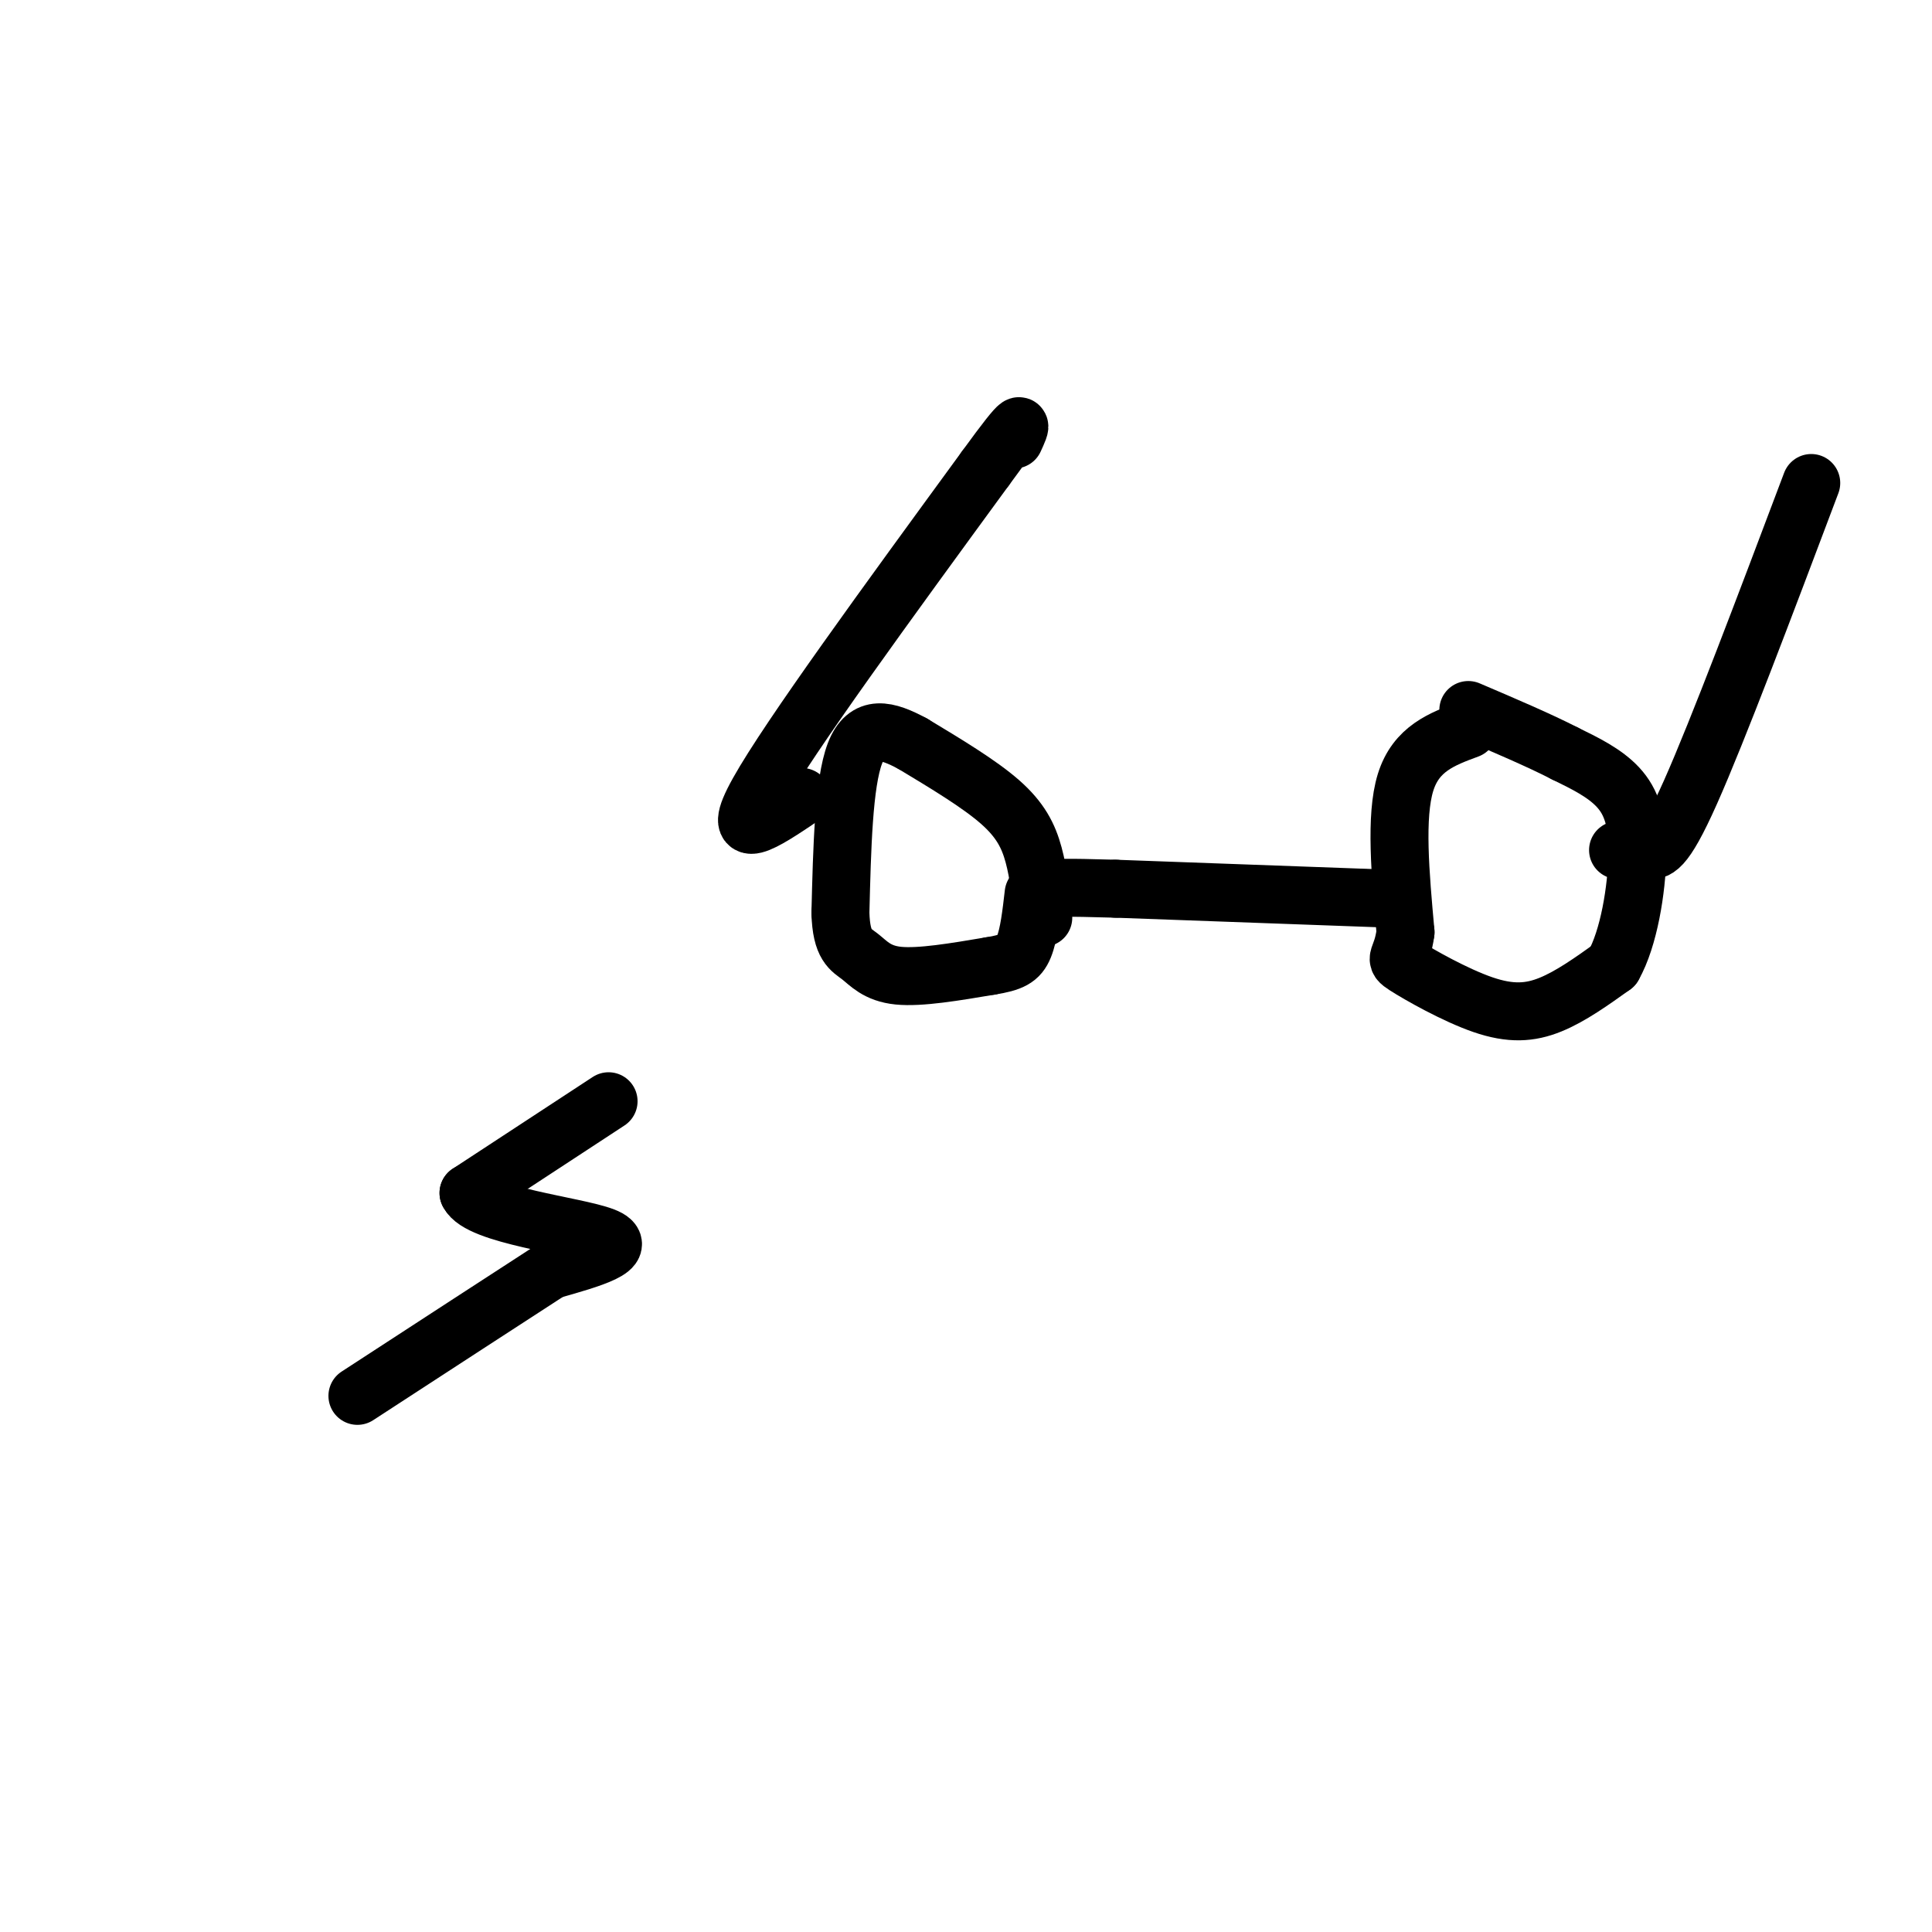 <svg viewBox='0 0 400 400' version='1.1' xmlns='http://www.w3.org/2000/svg' xmlns:xlink='http://www.w3.org/1999/xlink'><g fill='none' stroke='#000000' stroke-width='12' stroke-linecap='round' stroke-linejoin='round'><path d='M304,151c-5.417,2.000 -10.833,4.000 -13,11c-2.167,7.000 -1.083,19.000 0,31'/><path d='M291,193c-0.788,5.922 -2.758,5.226 0,7c2.758,1.774 10.242,6.016 16,8c5.758,1.984 9.788,1.710 14,0c4.212,-1.710 8.606,-4.855 13,-8'/><path d='M334,200c3.250,-5.690 4.875,-15.917 5,-23c0.125,-7.083 -1.250,-11.024 -4,-14c-2.750,-2.976 -6.875,-4.988 -11,-7'/><path d='M324,156c-5.167,-2.667 -12.583,-5.833 -20,-9'/><path d='M286,186c0.000,0.000 -55.000,-2.000 -55,-2'/><path d='M231,184c-11.333,-0.333 -12.167,-0.167 -13,0'/><path d='M216,190c-0.467,-4.533 -0.933,-9.067 -2,-13c-1.067,-3.933 -2.733,-7.267 -7,-11c-4.267,-3.733 -11.133,-7.867 -18,-12'/><path d='M189,154c-5.333,-2.889 -9.667,-4.111 -12,2c-2.333,6.111 -2.667,19.556 -3,33'/><path d='M174,189c0.190,6.881 2.167,7.583 4,9c1.833,1.417 3.524,3.548 8,4c4.476,0.452 11.738,-0.774 19,-2'/><path d='M205,200c4.422,-0.711 5.978,-1.489 7,-4c1.022,-2.511 1.511,-6.756 2,-11'/><path d='M126,228c0.000,0.000 -29.000,19.000 -29,19'/><path d='M97,247c2.200,4.644 22.200,6.756 28,9c5.800,2.244 -2.600,4.622 -11,7'/><path d='M114,263c-8.500,5.500 -24.250,15.750 -40,26'/><path d='M166,165c-7.667,5.167 -15.333,10.333 -9,-1c6.333,-11.333 26.667,-39.167 47,-67'/><path d='M204,97c8.833,-12.167 7.417,-9.083 6,-6'/><path d='M335,176c2.089,-0.089 4.178,-0.178 6,0c1.822,0.178 3.378,0.622 9,-12c5.622,-12.622 15.311,-38.311 25,-64'/></g>
</svg>